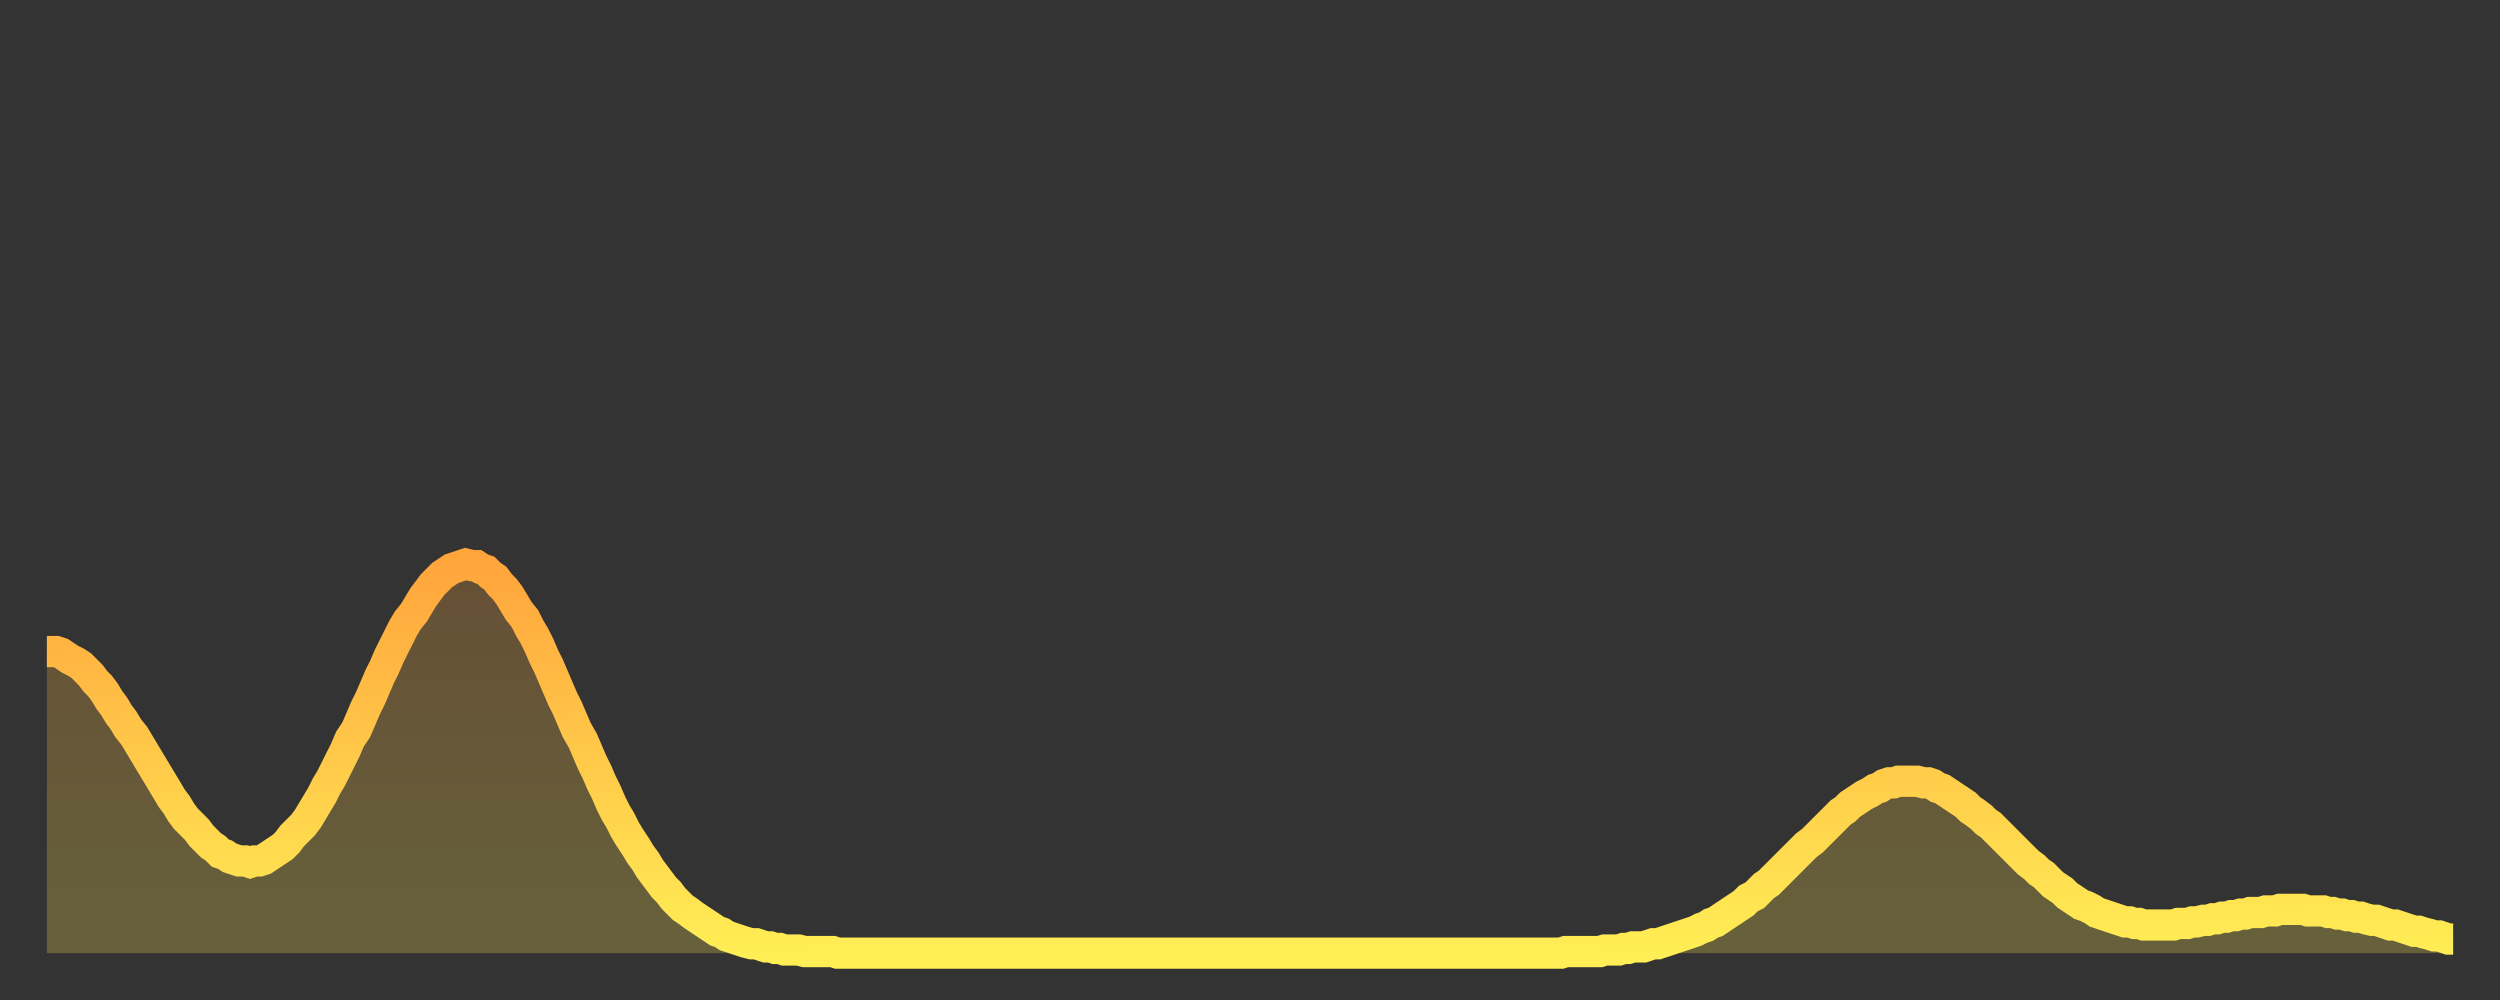 <?xml version="1.0" encoding="utf-8" ?>
<svg baseProfile="full" height="64" version="1.1" width="160" xmlns="http://www.w3.org/2000/svg" xmlns:ev="http://www.w3.org/2001/xml-events" xmlns:xlink="http://www.w3.org/1999/xlink"><rect width="100%" height="100%" fill="#333333" stroke="none"/><defs><linearGradient id="id22252" x1="0" x2="0" y1="0" y2="1"><stop offset="0%" stop-color="#ffa53c" /><stop offset="50%" stop-color="#ffc949" /><stop offset="100%" stop-color="#ffee55" /></linearGradient></defs><g transform="translate(3,3)"><g><path d="M 0.0 38.7 0.3 38.7 0.6 38.7 0.9 38.8 1.2 39.0 1.5 39.2 1.9 39.4 2.2 39.6 2.5 39.9 2.8 40.2 3.1 40.6 3.4 40.9 3.7 41.3 4.0 41.8 4.3 42.2 4.6 42.7 4.9 43.1 5.2 43.6 5.6 44.1 5.9 44.6 6.2 45.1 6.5 45.6 6.8 46.1 7.1 46.6 7.4 47.1 7.7 47.6 8.0 48.1 8.3 48.5 8.6 49.0 8.9 49.4 9.3 49.8 9.6 50.1 9.9 50.5 10.2 50.8 10.5 51.1 10.8 51.3 11.1 51.6 11.4 51.7 11.7 51.9 12.0 52.0 12.3 52.1 12.7 52.1 13.0 52.2 13.3 52.1 13.6 52.1 13.9 52.0 14.2 51.8 14.5 51.6 14.8 51.4 15.1 51.2 15.4 50.9 15.7 50.5 16.0 50.2 16.4 49.8 16.7 49.4 17.0 48.9 17.3 48.4 17.6 47.9 17.9 47.3 18.2 46.8 18.5 46.2 18.8 45.6 19.1 45.0 19.4 44.3 19.8 43.7 20.1 43.0 20.4 42.3 20.7 41.7 21.0 41.0 21.3 40.3 21.6 39.7 21.9 39.0 22.2 38.4 22.5 37.8 22.8 37.2 23.1 36.7 23.5 36.2 23.8 35.7 24.1 35.2 24.4 34.8 24.7 34.4 25.0 34.1 25.3 33.8 25.6 33.6 25.9 33.4 26.2 33.3 26.5 33.2 26.8 33.1 27.2 33.2 27.5 33.2 27.8 33.4 28.1 33.5 28.4 33.8 28.7 34.0 29.0 34.4 29.3 34.7 29.6 35.1 29.9 35.6 30.2 36.1 30.6 36.6 30.9 37.2 31.2 37.7 31.5 38.3 31.8 39.0 32.1 39.6 32.4 40.3 32.7 41.0 33.0 41.7 33.3 42.3 33.6 43.0 33.9 43.7 34.3 44.4 34.6 45.1 34.9 45.8 35.2 46.4 35.5 47.1 35.8 47.7 36.1 48.4 36.4 49.0 36.7 49.5 37.0 50.1 37.3 50.6 37.7 51.2 38.0 51.7 38.3 52.1 38.6 52.6 38.9 53.0 39.2 53.4 39.5 53.8 39.8 54.1 40.1 54.5 40.4 54.8 40.7 55.1 41.0 55.3 41.4 55.6 41.7 55.8 42.0 56.0 42.3 56.2 42.6 56.4 42.9 56.6 43.2 56.7 43.5 56.9 43.8 57.0 44.1 57.1 44.4 57.2 44.7 57.3 45.1 57.4 45.4 57.4 45.7 57.5 46.0 57.6 46.3 57.6 46.6 57.7 46.9 57.7 47.2 57.8 47.5 57.8 47.8 57.8 48.1 57.8 48.5 57.9 48.8 57.9 49.1 57.9 49.4 57.9 49.7 57.9 50.0 57.9 50.3 57.9 50.6 58.0 50.9 58.0 51.2 58.0 51.5 58.0 51.8 58.0 52.2 58.0 52.5 58.0 52.8 58.0 53.1 58.0 53.4 58.0 53.7 58.0 54.0 58.0 54.3 58.0 54.6 58.0 54.9 58.0 55.2 58.0 55.6 58.0 55.9 58.0 56.2 58.0 56.5 58.0 56.8 58.0 57.1 58.0 57.4 58.0 57.7 58.0 58.0 58.0 58.3 58.0 58.6 58.0 58.9 58.0 59.3 58.0 59.6 58.0 59.9 58.0 60.2 58.0 60.5 58.0 60.8 58.0 61.1 58.0 61.4 58.0 61.7 58.0 62.0 58.0 62.3 58.0 62.6 58.0 63.0 58.0 63.3 58.0 63.6 58.0 63.9 58.0 64.2 58.0 64.5 58.0 64.8 58.0 65.1 58.0 65.4 58.0 65.7 58.0 66.0 58.0 66.4 58.0 66.7 58.0 67.0 58.0 67.3 58.0 67.6 58.0 67.9 58.0 68.2 58.0 68.5 58.0 68.8 58.0 69.1 58.0 69.4 58.0 69.7 58.0 70.1 58.0 70.4 58.0 70.7 58.0 71.0 58.0 71.3 58.0 71.6 58.0 71.9 58.0 72.2 58.0 72.5 58.0 72.8 58.0 73.1 58.0 73.5 58.0 73.8 58.0 74.1 58.0 74.4 58.0 74.7 58.0 75.0 58.0 75.3 58.0 75.6 58.0 75.9 58.0 76.2 58.0 76.5 58.0 76.8 58.0 77.2 58.0 77.5 58.0 77.8 58.0 78.1 58.0 78.4 58.0 78.7 58.0 79.0 58.0 79.3 58.0 79.6 58.0 79.9 58.0 80.2 58.0 80.5 58.0 80.9 58.0 81.2 58.0 81.5 58.0 81.8 58.0 82.1 58.0 82.4 58.0 82.7 58.0 83.0 58.0 83.3 58.0 83.6 58.0 83.9 58.0 84.3 58.0 84.6 58.0 84.9 58.0 85.2 58.0 85.5 58.0 85.8 58.0 86.1 58.0 86.4 58.0 86.7 58.0 87.0 58.0 87.3 58.0 87.6 58.0 88.0 58.0 88.3 58.0 88.6 58.0 88.9 58.0 89.2 58.0 89.5 58.0 89.8 58.0 90.1 58.0 90.4 58.0 90.7 58.0 91.0 58.0 91.4 58.0 91.7 58.0 92.0 58.0 92.3 58.0 92.6 58.0 92.9 58.0 93.2 58.0 93.5 58.0 93.8 58.0 94.1 58.0 94.4 58.0 94.7 58.0 95.1 58.0 95.4 58.0 95.7 58.0 96.0 58.0 96.3 58.0 96.6 58.0 96.9 58.0 97.2 57.9 97.5 57.9 97.8 57.9 98.1 57.9 98.4 57.9 98.8 57.9 99.1 57.9 99.4 57.9 99.7 57.8 100.0 57.8 100.3 57.8 100.6 57.8 100.9 57.7 101.2 57.7 101.5 57.6 101.8 57.6 102.2 57.6 102.5 57.5 102.8 57.4 103.1 57.4 103.4 57.3 103.7 57.2 104.0 57.1 104.3 57.0 104.6 56.9 104.9 56.8 105.2 56.7 105.5 56.6 105.9 56.4 106.2 56.3 106.5 56.1 106.8 56.0 107.1 55.8 107.4 55.6 107.7 55.4 108.0 55.2 108.3 55.0 108.6 54.8 108.9 54.5 109.3 54.3 109.6 54.0 109.9 53.7 110.2 53.5 110.5 53.2 110.8 52.9 111.1 52.6 111.4 52.3 111.7 52.0 112.0 51.7 112.3 51.4 112.6 51.1 113.0 50.8 113.3 50.5 113.6 50.2 113.9 49.9 114.2 49.6 114.5 49.3 114.8 49.0 115.1 48.8 115.4 48.5 115.7 48.3 116.0 48.1 116.3 47.9 116.7 47.7 117.0 47.5 117.3 47.4 117.6 47.2 117.9 47.1 118.2 47.1 118.5 47.0 118.8 47.0 119.1 47.0 119.4 47.0 119.7 47.0 120.1 47.1 120.4 47.1 120.7 47.2 121.0 47.4 121.3 47.5 121.6 47.7 121.9 47.9 122.2 48.1 122.5 48.3 122.8 48.5 123.1 48.8 123.4 49.0 123.8 49.3 124.1 49.6 124.4 49.8 124.7 50.1 125.0 50.4 125.3 50.7 125.6 51.0 125.9 51.3 126.2 51.6 126.5 51.9 126.8 52.2 127.2 52.5 127.5 52.8 127.8 53.0 128.1 53.3 128.4 53.6 128.7 53.8 129.0 54.0 129.3 54.3 129.6 54.5 129.9 54.7 130.2 54.9 130.5 55.0 130.9 55.2 131.2 55.4 131.5 55.5 131.8 55.6 132.1 55.7 132.4 55.8 132.7 55.9 133.0 56.0 133.3 56.0 133.6 56.1 133.9 56.1 134.2 56.2 134.6 56.2 134.9 56.2 135.2 56.2 135.5 56.2 135.8 56.2 136.1 56.2 136.4 56.1 136.7 56.1 137.0 56.1 137.3 56.0 137.6 56.0 138.0 55.9 138.3 55.9 138.6 55.8 138.9 55.8 139.2 55.7 139.5 55.7 139.8 55.6 140.1 55.6 140.4 55.5 140.7 55.5 141.0 55.4 141.3 55.4 141.7 55.4 142.0 55.3 142.3 55.3 142.6 55.3 142.9 55.2 143.2 55.2 143.5 55.2 143.8 55.2 144.1 55.2 144.4 55.2 144.7 55.3 145.1 55.3 145.4 55.3 145.7 55.3 146.0 55.4 146.3 55.4 146.6 55.5 146.9 55.5 147.2 55.6 147.5 55.6 147.8 55.7 148.1 55.7 148.4 55.8 148.8 55.9 149.1 55.9 149.4 56.0 149.7 56.1 150.0 56.2 150.3 56.2 150.6 56.3 150.9 56.4 151.2 56.5 151.5 56.6 151.8 56.6 152.1 56.7 152.5 56.8 152.8 56.9 153.1 56.9 153.4 57.0 153.7 57.1 154.0 57.1" fill="none" id="graph-curve" opacity="1" stroke="url(#id22252)" stroke-width="2" /><path d="M 0 58 L 0.0 38.7 0.3 38.7 0.6 38.7 0.9 38.8 1.2 39.0 1.5 39.2 1.9 39.4 2.2 39.6 2.5 39.9 2.8 40.2 3.1 40.6 3.4 40.9 3.7 41.3 4.0 41.8 4.3 42.2 4.6 42.7 4.9 43.1 5.2 43.6 5.6 44.1 5.9 44.6 6.2 45.1 6.5 45.6 6.8 46.1 7.1 46.6 7.4 47.1 7.7 47.6 8.0 48.1 8.3 48.5 8.6 49.0 8.9 49.4 9.3 49.8 9.6 50.1 9.9 50.5 10.2 50.8 10.5 51.1 10.8 51.3 11.1 51.6 11.4 51.7 11.7 51.9 12.0 52.0 12.3 52.1 12.7 52.1 13.0 52.2 13.3 52.1 13.6 52.1 13.9 52.0 14.2 51.8 14.5 51.6 14.8 51.4 15.1 51.2 15.4 50.9 15.7 50.5 16.0 50.2 16.4 49.8 16.7 49.4 17.0 48.9 17.3 48.4 17.6 47.9 17.9 47.3 18.2 46.8 18.5 46.2 18.8 45.6 19.1 45.0 19.4 44.3 19.8 43.7 20.1 43.0 20.4 42.3 20.7 41.7 21.0 41.0 21.3 40.3 21.6 39.7 21.9 39.0 22.2 38.4 22.5 37.8 22.8 37.2 23.1 36.7 23.5 36.2 23.8 35.7 24.1 35.2 24.4 34.8 24.7 34.4 25.0 34.1 25.3 33.8 25.6 33.6 25.9 33.4 26.2 33.3 26.5 33.2 26.8 33.1 27.2 33.2 27.5 33.2 27.8 33.4 28.1 33.5 28.4 33.8 28.7 34.0 29.0 34.4 29.3 34.7 29.6 35.1 29.9 35.6 30.2 36.1 30.6 36.6 30.9 37.2 31.2 37.7 31.5 38.3 31.8 39.0 32.1 39.6 32.4 40.3 32.7 41.0 33.0 41.7 33.3 42.3 33.6 43.0 33.9 43.7 34.3 44.4 34.6 45.1 34.9 45.8 35.2 46.4 35.5 47.1 35.8 47.7 36.1 48.4 36.4 49.0 36.7 49.5 37.0 50.1 37.3 50.6 37.7 51.2 38.0 51.7 38.3 52.1 38.6 52.6 38.9 53.0 39.2 53.4 39.5 53.8 39.8 54.1 40.1 54.5 40.4 54.8 40.7 55.1 41.0 55.3 41.4 55.6 41.7 55.8 42.0 56.0 42.3 56.2 42.6 56.4 42.9 56.6 43.2 56.7 43.5 56.9 43.8 57.0 44.1 57.1 44.4 57.2 44.7 57.3 45.1 57.4 45.4 57.4 45.7 57.5 46.0 57.6 46.3 57.6 46.6 57.7 46.9 57.7 47.2 57.8 47.5 57.8 47.8 57.8 48.1 57.8 48.5 57.9 48.8 57.9 49.1 57.9 49.4 57.9 49.7 57.9 50.0 57.9 50.3 57.9 50.6 58.0 50.9 58.0 51.2 58.0 51.5 58.0 51.8 58.0 52.2 58.0 52.5 58.0 52.8 58.0 53.1 58.0 53.4 58.0 53.7 58.0 54.0 58.0 54.3 58.0 54.6 58.0 54.9 58.0 55.2 58.0 55.6 58.0 55.9 58.0 56.2 58.0 56.5 58.0 56.8 58.0 57.1 58.0 57.4 58.0 57.7 58.0 58.0 58.0 58.3 58.0 58.6 58.0 58.9 58.0 59.3 58.0 59.6 58.0 59.9 58.0 60.2 58.0 60.5 58.0 60.8 58.0 61.1 58.0 61.4 58.0 61.7 58.0 62.0 58.0 62.3 58.0 62.6 58.0 63.0 58.0 63.3 58.0 63.6 58.0 63.9 58.0 64.2 58.0 64.5 58.0 64.8 58.0 65.1 58.0 65.4 58.0 65.7 58.0 66.0 58.0 66.4 58.0 66.7 58.0 67.0 58.0 67.3 58.0 67.6 58.0 67.9 58.0 68.2 58.0 68.5 58.0 68.8 58.0 69.1 58.0 69.4 58.0 69.7 58.0 70.1 58.0 70.4 58.0 70.7 58.0 71.0 58.0 71.3 58.0 71.6 58.0 71.9 58.0 72.2 58.0 72.5 58.0 72.8 58.0 73.1 58.0 73.5 58.0 73.8 58.0 74.1 58.0 74.4 58.0 74.7 58.0 75.0 58.0 75.3 58.0 75.6 58.0 75.9 58.0 76.2 58.0 76.5 58.0 76.8 58.0 77.2 58.0 77.5 58.0 77.8 58.0 78.1 58.0 78.4 58.0 78.7 58.0 79.0 58.0 79.3 58.0 79.6 58.0 79.9 58.0 80.2 58.0 80.5 58.0 80.9 58.0 81.2 58.0 81.5 58.0 81.8 58.0 82.1 58.0 82.4 58.0 82.7 58.0 83.0 58.0 83.3 58.0 83.6 58.0 83.9 58.0 84.3 58.0 84.6 58.0 84.9 58.0 85.2 58.0 85.5 58.0 85.8 58.0 86.1 58.0 86.4 58.0 86.7 58.0 87.0 58.0 87.3 58.0 87.6 58.0 88.0 58.0 88.3 58.0 88.6 58.0 88.9 58.0 89.2 58.0 89.5 58.0 89.8 58.0 90.1 58.0 90.4 58.0 90.7 58.0 91.0 58.0 91.4 58.0 91.7 58.0 92.0 58.0 92.3 58.0 92.6 58.0 92.9 58.0 93.2 58.0 93.5 58.0 93.8 58.0 94.1 58.0 94.4 58.0 94.7 58.0 95.1 58.0 95.4 58.0 95.7 58.0 96.0 58.0 96.3 58.0 96.6 58.0 96.9 58.0 97.2 57.9 97.5 57.9 97.8 57.9 98.1 57.9 98.4 57.9 98.8 57.9 99.1 57.9 99.4 57.9 99.7 57.8 100.0 57.8 100.3 57.8 100.6 57.8 100.9 57.7 101.2 57.7 101.5 57.6 101.8 57.6 102.2 57.6 102.5 57.5 102.8 57.4 103.1 57.4 103.4 57.3 103.7 57.2 104.0 57.1 104.3 57.0 104.6 56.9 104.9 56.8 105.2 56.7 105.5 56.6 105.9 56.4 106.2 56.3 106.5 56.1 106.8 56.0 107.1 55.8 107.4 55.6 107.7 55.4 108.0 55.2 108.3 55.0 108.6 54.8 108.9 54.5 109.3 54.3 109.6 54.0 109.9 53.7 110.2 53.5 110.5 53.2 110.8 52.9 111.1 52.6 111.4 52.3 111.7 52.0 112.0 51.7 112.3 51.4 112.6 51.1 113.0 50.8 113.3 50.5 113.6 50.2 113.9 49.9 114.2 49.6 114.5 49.3 114.8 49.0 115.1 48.8 115.4 48.5 115.7 48.3 116.0 48.1 116.3 47.9 116.7 47.7 117.0 47.5 117.3 47.4 117.6 47.2 117.9 47.1 118.2 47.1 118.5 47.0 118.8 47.0 119.1 47.0 119.4 47.0 119.7 47.0 120.1 47.1 120.4 47.1 120.7 47.2 121.0 47.4 121.3 47.5 121.6 47.7 121.9 47.9 122.2 48.1 122.5 48.3 122.8 48.5 123.1 48.8 123.4 49.0 123.8 49.3 124.1 49.6 124.4 49.8 124.7 50.1 125.0 50.4 125.3 50.7 125.6 51.0 125.9 51.3 126.2 51.6 126.5 51.9 126.8 52.2 127.2 52.5 127.5 52.8 127.8 53.0 128.1 53.3 128.4 53.6 128.7 53.8 129.0 54.0 129.3 54.3 129.6 54.5 129.9 54.7 130.2 54.9 130.5 55.0 130.9 55.2 131.2 55.4 131.5 55.5 131.8 55.6 132.1 55.7 132.4 55.8 132.7 55.9 133.0 56.0 133.3 56.0 133.6 56.1 133.9 56.1 134.2 56.2 134.6 56.2 134.9 56.2 135.2 56.2 135.5 56.2 135.8 56.2 136.1 56.2 136.4 56.1 136.7 56.1 137.0 56.1 137.3 56.0 137.6 56.0 138.0 55.9 138.3 55.9 138.6 55.8 138.9 55.8 139.2 55.7 139.5 55.7 139.8 55.6 140.1 55.6 140.4 55.5 140.7 55.5 141.0 55.4 141.3 55.4 141.7 55.4 142.0 55.3 142.3 55.3 142.6 55.3 142.9 55.2 143.2 55.2 143.5 55.2 143.8 55.2 144.1 55.2 144.4 55.2 144.7 55.3 145.1 55.3 145.4 55.3 145.7 55.3 146.0 55.4 146.3 55.4 146.6 55.5 146.9 55.5 147.2 55.6 147.5 55.6 147.8 55.7 148.1 55.7 148.4 55.8 148.8 55.9 149.1 55.9 149.4 56.0 149.7 56.1 150.0 56.2 150.3 56.2 150.6 56.3 150.9 56.4 151.2 56.5 151.5 56.6 151.8 56.6 152.1 56.7 152.5 56.8 152.8 56.9 153.1 56.9 153.4 57.0 153.7 57.1 154.0 57.1 154 58" fill="url(#id22252)" fill-opacity=".25" id="graph-shadow" /></g></g></svg>